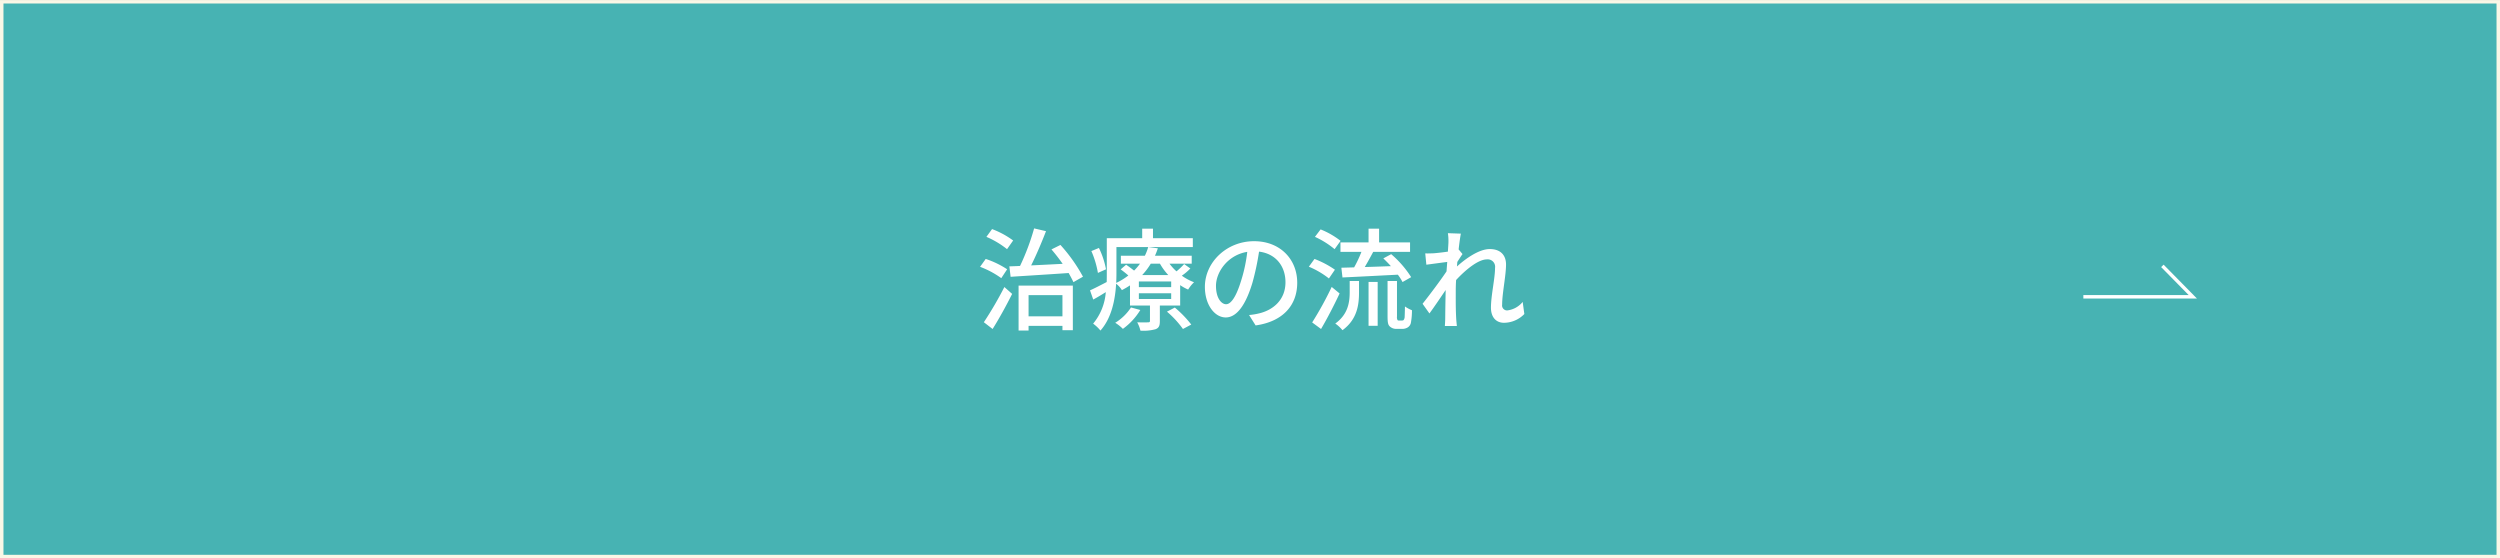 <svg id="治療の流れover.svg" xmlns="http://www.w3.org/2000/svg" width="721" height="161" viewBox="0 0 721 161">
  <rect x="0" y="0" width="721" height="161" fill="#333333" stroke="none"/>
  <defs>
    <style>
      .cls-1 {
        fill: #47b3b3;
        stroke: #faf7e6;
      }

      .cls-1, .cls-2 {
        stroke-width: 1px;
      }

      .cls-1, .cls-2, .cls-3 {
        fill-rule: evenodd;
      }

      .cls-2 {
        fill: none;
        stroke: #fff;
      }

      .cls-3 {
        fill: #fff;
      }
    </style>
  </defs>
  <path id="ボタンボックス" class="cls-1" d="M732,4382.01h720v160H732v-160Z" transform="translate(-731.5 -4381.5)"/>
  <path id="矢印" class="cls-2" d="M1332.34,4467.09h31.56l-8.77-8.91" transform="translate(-731.5 -4381.5)"/>
  <path id="治療の流れ" class="cls-3" d="M1023.69,4450.86a24.63,24.63,0,0,0-6.08-3.29l-1.63,2.24a25.419,25.419,0,0,1,5.95,3.55Zm-1.73,8.3a25.761,25.761,0,0,0-6.18-2.98l-1.63,2.27a25.871,25.871,0,0,1,6.12,3.27Zm-4.19,17.22c1.89-3.01,3.97-6.79,5.63-10.12l-2.24-1.98a104.388,104.388,0,0,1-5.92,10.15Zm20.14-9.77v6.12h-9.77v-6.12h9.77Zm-12.65,10.22h2.88v-1.35h9.77v1.25h3v-12.87h-15.65v12.97Zm9.48-23.4a51.98,51.98,0,0,1,3.23,4.16c-3.14.16-6.24,0.32-9.09,0.45,1.47-2.92,3.04-6.63,4.29-9.87l-3.43-.8a67.081,67.081,0,0,1-4.06,10.83c-1.12.06-2.15,0.09-3.08,0.12l0.36,3.01c4.38-.29,10.66-0.67,16.74-1.09,0.54,0.96,1.02,1.86,1.38,2.63l2.75-1.57a46.661,46.661,0,0,0-6.5-9.16Zm15.73,5.73a23.888,23.888,0,0,0-2.04-6.15l-2.18.9a27.131,27.131,0,0,1,1.89,6.3Zm7.21,11.01a14.471,14.471,0,0,1-4.55,4.42,11.715,11.715,0,0,1,2.21,1.76,18.919,18.919,0,0,0,5.03-5.45Zm10.37,1.21a27.276,27.276,0,0,1,4.61,5l2.4-1.28a31.581,31.581,0,0,0-4.74-4.9Zm1.22-7.07h-9.32v-1.63h9.32v1.63Zm0,3.42h-9.32v-1.66h9.32v1.66Zm-3.24-10.18a17.378,17.378,0,0,0,2.4,3.27h-7.52a19.372,19.372,0,0,0,2.47-3.27h2.65Zm6.98,0.1a19.794,19.794,0,0,1-2.21,2.11,13.858,13.858,0,0,1-2.01-2.21h6.4v-2.3h-10.6a18.851,18.851,0,0,0,.83-2.14l-2.78-.36a14.253,14.253,0,0,1-.96,2.5h-6.92v2.3h5.51a15.487,15.487,0,0,1-1.7,1.99c-0.73-.58-1.6-1.22-2.3-1.7l-1.57,1.35a27.468,27.468,0,0,1,2.21,1.76,18.164,18.164,0,0,1-3.49,2.14c0.03-.93.06-1.82,0.06-2.65v-7.69h22.03v-2.56h-11.49v-2.75h-3.11v2.75H1050.7v10.25c0,0.76,0,1.56-.03,2.4-1.86.96-3.56,1.85-4.81,2.4l0.93,2.65c1.19-.64,2.4-1.37,3.62-2.14a16.055,16.055,0,0,1-3.65,9.09,11.653,11.653,0,0,1,2.11,1.99c3.24-3.62,4.26-8.97,4.52-13.51a7.065,7.065,0,0,1,1.66,1.85,23.164,23.164,0,0,0,2.34-1.37v5.82h5.76v4.39c0,0.35-.13.45-0.54,0.45-0.42.03-1.76,0.03-3.14,0a9.2,9.2,0,0,1,.93,2.4,13.115,13.115,0,0,0,4.38-.42c0.96-.38,1.22-1.02,1.22-2.33v-4.49h5.86v-5.89a12.682,12.682,0,0,0,2.3,1.28,10.219,10.219,0,0,1,1.7-2.11,15.024,15.024,0,0,1-3.52-1.89,15.959,15.959,0,0,0,2.46-2.08Zm12.09,11.59c-1.28,0-2.91-1.66-2.91-5.31,0-3.91,3.33-8.87,9.02-9.8a43.868,43.868,0,0,1-1.72,8.16C1088.01,4467.19,1086.48,4469.24,1085.1,4469.24Zm8.52,6.11c7.74-1.08,12-5.69,12-12.32,0-6.66-4.83-11.97-12.45-11.97-7.94,0-14.18,6.11-14.18,13.15,0,5.29,2.88,8.84,6.01,8.84,3.17,0,5.8-3.62,7.72-10.08a74.227,74.227,0,0,0,1.89-8.9c4.86,0.6,7.62,4.22,7.62,8.83,0,5.12-3.62,8.07-7.69,9a18.394,18.394,0,0,1-2.81.45Zm24.47-23.94v2.72h6.05a34.632,34.632,0,0,1-2.11,4.48l-3.68.1,0.32,2.81c4.26-.19,10.24-0.51,15.97-0.8a14.037,14.037,0,0,1,1.35,2.12l2.49-1.41a29.516,29.516,0,0,0-5.76-6.63l-2.27,1.22c0.7,0.67,1.47,1.44,2.18,2.24-2.57.09-5.16,0.19-7.53,0.25,0.8-1.34,1.67-2.94,2.44-4.38h10.62v-2.72h-8.93v-3.97h-3.04v3.97h-8.1Zm0.03-.45a23.35,23.35,0,0,0-5.76-3.3l-1.63,2.15a24.8,24.8,0,0,1,5.67,3.55Zm-1.63,8.32a27.471,27.471,0,0,0-5.89-3.1l-1.63,2.24a24.1,24.1,0,0,1,5.79,3.39Zm-0.93,4.97a96.629,96.629,0,0,1-5.63,10.24l2.56,1.89c1.79-3.04,3.78-6.88,5.35-10.25Zm5.19,1.47c0,2.85-.42,6.4-4.16,9.09a10.059,10.059,0,0,1,2.08,1.92c4.29-3.14,4.77-7.39,4.77-10.95v-3.23h-2.69v3.17Zm5.44,9.73h2.63v-12.64h-2.63v12.64Zm8.8-1.5a0.626,0.626,0,0,1-.44-0.13,1.768,1.768,0,0,1-.16-1.03v-10.24h-2.72v10.05c0,2.05.16,2.59,0.67,3.07a2.7,2.7,0,0,0,1.89.68h1.6a3.01,3.01,0,0,0,1.6-.39,2.048,2.048,0,0,0,.96-1.31,19.69,19.69,0,0,0,.32-3.68,8.993,8.993,0,0,1-2.02-1.09c-0.03,1.47-.06,2.59-0.09,3.1a1.593,1.593,0,0,1-.32.84,1.108,1.108,0,0,1-.58.13h-0.71Zm35.65-5.38a6.736,6.736,0,0,1-4.48,2.46,1.438,1.438,0,0,1-1.44-1.69c0-3.24,1.12-8.36,1.12-11.56,0-2.63-1.53-4.45-4.7-4.45-3.11,0-6.98,2.78-9.45,5.02,0.03-.44.07-0.86,0.1-1.31,0.51-.8,1.09-1.69,1.5-2.27l-1.12-1.34c0.23-2.05.48-3.75,0.64-4.55l-3.74-.13a14.141,14.141,0,0,1,.16,2.56c0,0.35-.07,1.38-0.16,2.76-1.51.22-3.17,0.41-4.16,0.48-0.9.03-1.57,0.06-2.37,0.03l0.32,3.26c1.92-.25,4.54-0.61,6.02-0.8-0.07.9-.13,1.83-0.2,2.72-1.69,2.56-5.15,7.14-6.91,9.35l1.98,2.79c1.35-1.83,3.2-4.58,4.68-6.76-0.07,3.52-.1,5.35-0.13,8.29,0,0.52-.07,1.54-0.1,2.08h3.46c-0.06-.64-0.16-1.56-0.19-2.14-0.16-2.88-.13-5.16-0.13-7.91,0-.99.03-2.08,0.1-3.2,2.75-2.98,6.4-5.95,8.86-5.95a2.139,2.139,0,0,1,2.37,2.46c0,3.01-1.18,7.97-1.18,11.46,0,2.82,1.54,4.36,3.74,4.36a8.222,8.222,0,0,0,5.89-2.53Z" transform="translate(-731.5 -4381.5)"/>
</svg>
